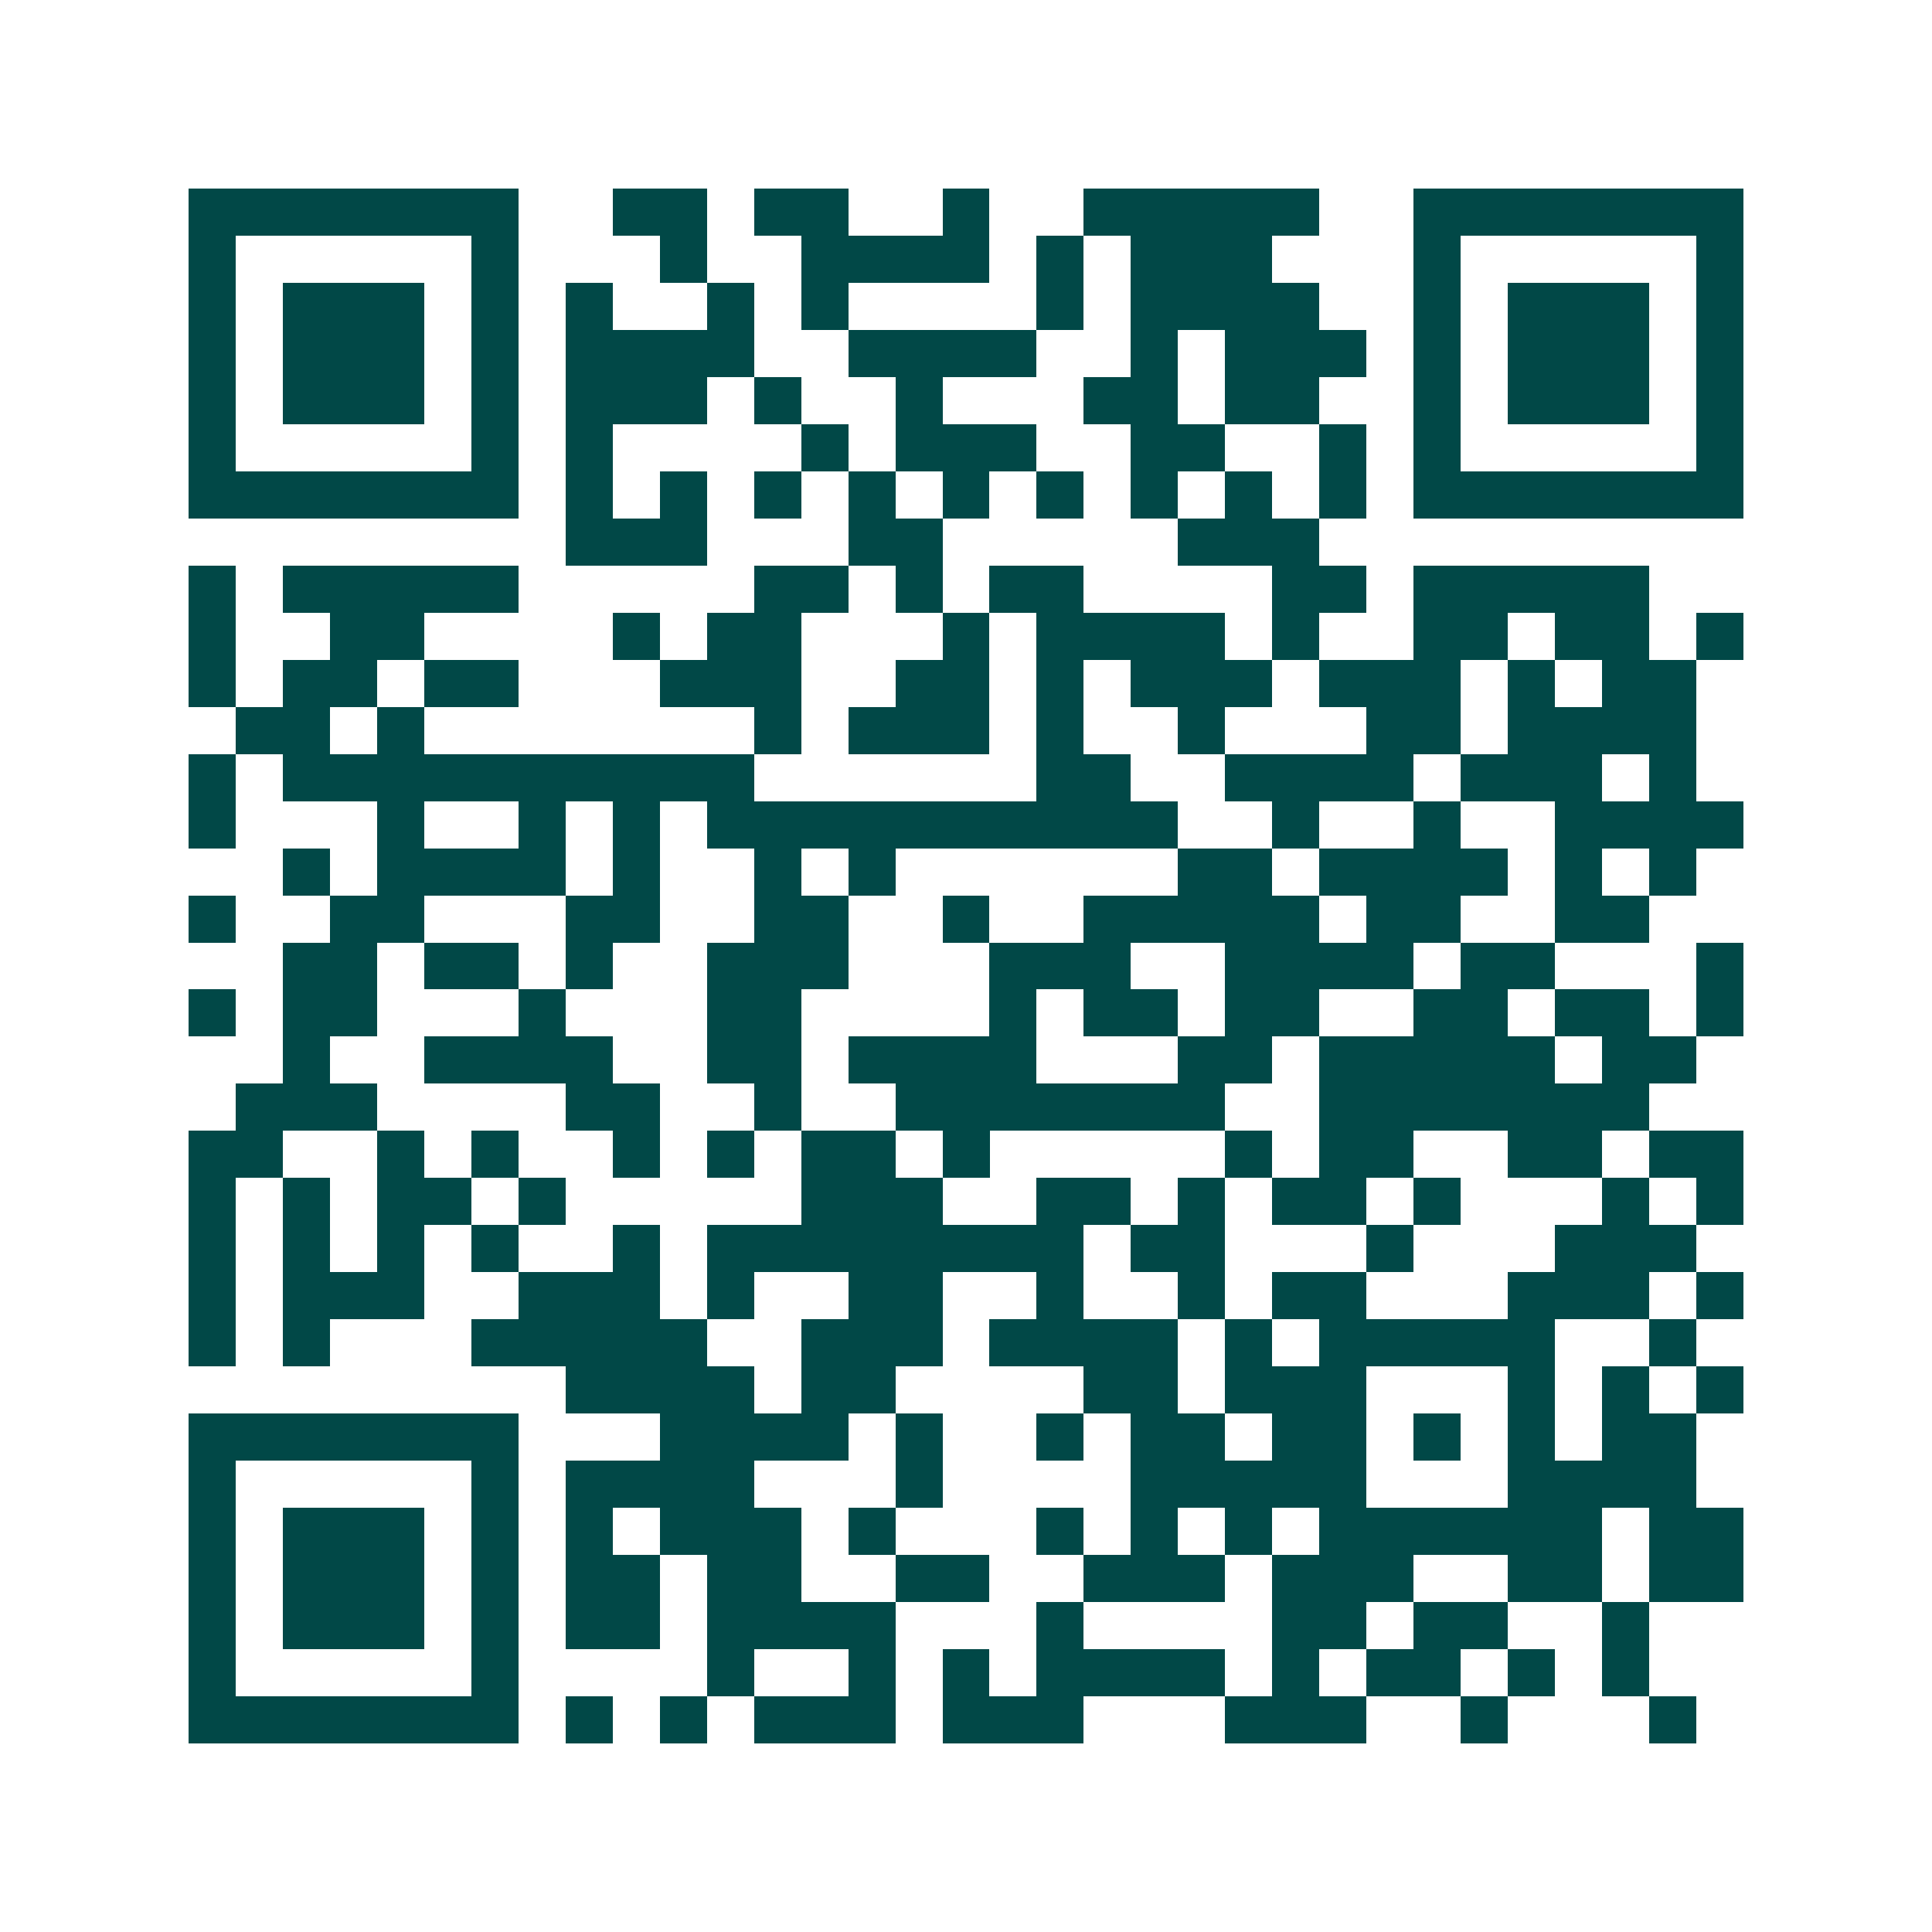<svg xmlns="http://www.w3.org/2000/svg" width="200" height="200" viewBox="0 0 41 41" shape-rendering="crispEdges"><path fill="#ffffff" d="M0 0h41v41H0z"/><path stroke="#014847" d="M4 4.5h7m2 0h2m1 0h2m2 0h1m2 0h5m2 0h7M4 5.5h1m5 0h1m3 0h1m2 0h4m1 0h1m1 0h3m3 0h1m5 0h1M4 6.5h1m1 0h3m1 0h1m1 0h1m2 0h1m1 0h1m4 0h1m1 0h4m2 0h1m1 0h3m1 0h1M4 7.5h1m1 0h3m1 0h1m1 0h4m2 0h4m2 0h1m1 0h3m1 0h1m1 0h3m1 0h1M4 8.5h1m1 0h3m1 0h1m1 0h3m1 0h1m2 0h1m3 0h2m1 0h2m2 0h1m1 0h3m1 0h1M4 9.5h1m5 0h1m1 0h1m4 0h1m1 0h3m2 0h2m2 0h1m1 0h1m5 0h1M4 10.5h7m1 0h1m1 0h1m1 0h1m1 0h1m1 0h1m1 0h1m1 0h1m1 0h1m1 0h1m1 0h7M12 11.5h3m3 0h2m5 0h3M4 12.5h1m1 0h5m5 0h2m1 0h1m1 0h2m4 0h2m1 0h5M4 13.5h1m2 0h2m4 0h1m1 0h2m3 0h1m1 0h4m1 0h1m2 0h2m1 0h2m1 0h1M4 14.5h1m1 0h2m1 0h2m3 0h3m2 0h2m1 0h1m1 0h3m1 0h3m1 0h1m1 0h2M5 15.5h2m1 0h1m7 0h1m1 0h3m1 0h1m2 0h1m3 0h2m1 0h4M4 16.5h1m1 0h10m6 0h2m2 0h4m1 0h3m1 0h1M4 17.5h1m3 0h1m2 0h1m1 0h1m1 0h10m2 0h1m2 0h1m2 0h4M6 18.5h1m1 0h4m1 0h1m2 0h1m1 0h1m6 0h2m1 0h4m1 0h1m1 0h1M4 19.5h1m2 0h2m3 0h2m2 0h2m2 0h1m2 0h5m1 0h2m2 0h2M6 20.5h2m1 0h2m1 0h1m2 0h3m3 0h3m2 0h4m1 0h2m3 0h1M4 21.5h1m1 0h2m3 0h1m3 0h2m4 0h1m1 0h2m1 0h2m2 0h2m1 0h2m1 0h1M6 22.5h1m2 0h4m2 0h2m1 0h4m3 0h2m1 0h5m1 0h2M5 23.5h3m4 0h2m2 0h1m2 0h7m2 0h7M4 24.5h2m2 0h1m1 0h1m2 0h1m1 0h1m1 0h2m1 0h1m5 0h1m1 0h2m2 0h2m1 0h2M4 25.5h1m1 0h1m1 0h2m1 0h1m5 0h3m2 0h2m1 0h1m1 0h2m1 0h1m3 0h1m1 0h1M4 26.5h1m1 0h1m1 0h1m1 0h1m2 0h1m1 0h8m1 0h2m3 0h1m3 0h3M4 27.5h1m1 0h3m2 0h3m1 0h1m2 0h2m2 0h1m2 0h1m1 0h2m3 0h3m1 0h1M4 28.5h1m1 0h1m3 0h5m2 0h3m1 0h4m1 0h1m1 0h5m2 0h1M12 29.5h4m1 0h2m4 0h2m1 0h3m3 0h1m1 0h1m1 0h1M4 30.5h7m3 0h4m1 0h1m2 0h1m1 0h2m1 0h2m1 0h1m1 0h1m1 0h2M4 31.5h1m5 0h1m1 0h4m3 0h1m4 0h5m3 0h4M4 32.5h1m1 0h3m1 0h1m1 0h1m1 0h3m1 0h1m3 0h1m1 0h1m1 0h1m1 0h6m1 0h2M4 33.5h1m1 0h3m1 0h1m1 0h2m1 0h2m2 0h2m2 0h3m1 0h3m2 0h2m1 0h2M4 34.5h1m1 0h3m1 0h1m1 0h2m1 0h4m3 0h1m4 0h2m1 0h2m2 0h1M4 35.5h1m5 0h1m4 0h1m2 0h1m1 0h1m1 0h4m1 0h1m1 0h2m1 0h1m1 0h1M4 36.5h7m1 0h1m1 0h1m1 0h3m1 0h3m3 0h3m2 0h1m3 0h1"/></svg>
